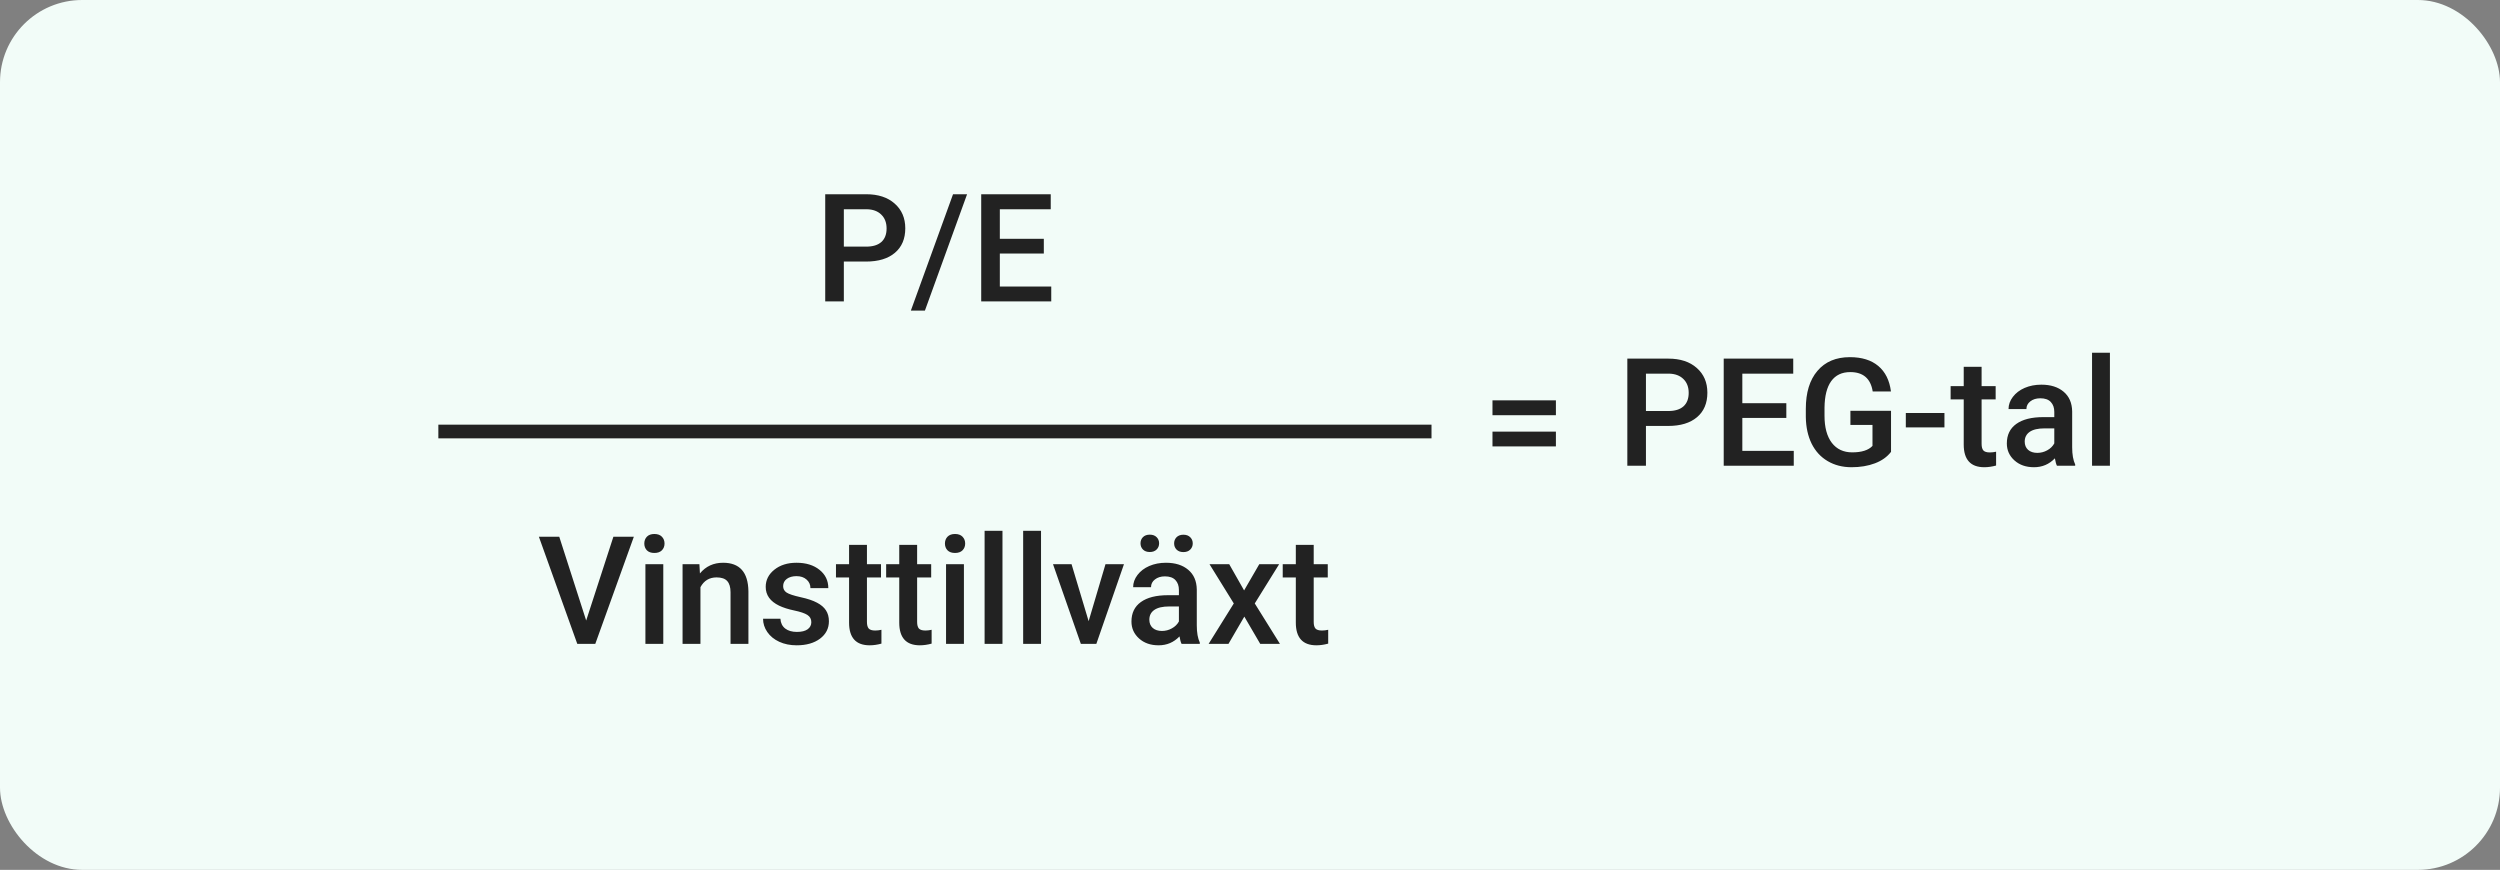 <svg width="365" height="127" viewBox="0 0 365 127" fill="none" xmlns="http://www.w3.org/2000/svg">
<rect x="0" y="0" width="365" height="127" fill="#808080" stroke="none"/>
<rect width="365" height="127" rx="12" fill="#F2FCF8"/>
<path d="M123.201 38.188V44H120.483V28.359H126.467C128.214 28.359 129.6 28.814 130.624 29.724C131.655 30.633 132.171 31.836 132.171 33.333C132.171 34.866 131.666 36.058 130.656 36.91C129.654 37.762 128.246 38.188 126.435 38.188H123.201ZM123.201 36.008H126.467C127.434 36.008 128.171 35.782 128.68 35.331C129.188 34.873 129.442 34.214 129.442 33.355C129.442 32.509 129.185 31.836 128.669 31.335C128.153 30.826 127.444 30.565 126.542 30.551H123.201V36.008ZM135.039 45.343H132.987L139.143 28.359H141.194L135.039 45.343ZM152.398 37.018H145.975V41.83H153.483V44H143.257V28.359H153.408V30.551H145.975V34.869H152.398V37.018Z" fill="#222222"/>
<path d="M240.308 62.188V68H237.59V52.359H243.573C245.321 52.359 246.706 52.814 247.73 53.724C248.762 54.633 249.277 55.836 249.277 57.333C249.277 58.866 248.772 60.058 247.763 60.91C246.76 61.762 245.353 62.188 243.541 62.188H240.308ZM240.308 60.008H243.573C244.54 60.008 245.278 59.782 245.786 59.331C246.295 58.873 246.549 58.214 246.549 57.355C246.549 56.509 246.291 55.836 245.775 55.335C245.26 54.827 244.551 54.565 243.648 54.551H240.308V60.008ZM260.804 61.018H254.38V65.83H261.889V68H251.662V52.359H261.813V54.551H254.38V58.869H260.804V61.018ZM276.09 65.97C275.524 66.707 274.74 67.266 273.737 67.645C272.735 68.025 271.596 68.215 270.321 68.215C269.011 68.215 267.851 67.918 266.841 67.323C265.831 66.729 265.05 65.88 264.499 64.777C263.955 63.667 263.672 62.375 263.65 60.899V59.675C263.65 57.312 264.216 55.467 265.348 54.143C266.479 52.81 268.058 52.145 270.085 52.145C271.825 52.145 273.207 52.574 274.231 53.434C275.256 54.293 275.871 55.532 276.079 57.15H273.415C273.114 55.267 272.022 54.325 270.139 54.325C268.921 54.325 267.994 54.766 267.356 55.647C266.726 56.52 266.4 57.806 266.379 59.503V60.706C266.379 62.396 266.733 63.71 267.442 64.648C268.159 65.579 269.15 66.045 270.418 66.045C271.807 66.045 272.796 65.73 273.383 65.1V62.038H270.16V59.976H276.09V65.97ZM283.889 62.403H278.249V60.298H283.889V62.403ZM289.313 53.552V56.377H291.365V58.31H289.313V64.799C289.313 65.243 289.399 65.565 289.571 65.766C289.75 65.959 290.065 66.056 290.517 66.056C290.817 66.056 291.122 66.02 291.43 65.948V67.968C290.835 68.132 290.262 68.215 289.711 68.215C287.706 68.215 286.703 67.108 286.703 64.895V58.31H284.791V56.377H286.703V53.552H289.313ZM300.313 68C300.199 67.778 300.099 67.416 300.013 66.915C299.182 67.782 298.165 68.215 296.962 68.215C295.795 68.215 294.842 67.882 294.104 67.216C293.367 66.55 292.998 65.726 292.998 64.745C292.998 63.506 293.456 62.557 294.373 61.898C295.297 61.232 296.615 60.899 298.326 60.899H299.927V60.137C299.927 59.535 299.758 59.055 299.422 58.697C299.085 58.332 298.573 58.149 297.886 58.149C297.291 58.149 296.804 58.3 296.425 58.601C296.045 58.894 295.855 59.27 295.855 59.728H293.245C293.245 59.091 293.456 58.497 293.879 57.945C294.301 57.387 294.874 56.95 295.598 56.635C296.328 56.32 297.141 56.162 298.036 56.162C299.397 56.162 300.482 56.506 301.291 57.193C302.1 57.874 302.516 58.833 302.537 60.072V65.314C302.537 66.36 302.684 67.194 302.978 67.817V68H300.313ZM297.445 66.12C297.961 66.12 298.444 65.995 298.896 65.744C299.354 65.493 299.698 65.157 299.927 64.734V62.543H298.52C297.553 62.543 296.826 62.711 296.339 63.048C295.852 63.384 295.608 63.861 295.608 64.477C295.608 64.978 295.773 65.379 296.103 65.68C296.439 65.973 296.887 66.12 297.445 66.12ZM308.048 68H305.438V51.5H308.048V68Z" fill="#222222"/>
<path d="M227.162 60.621H217.902V58.451H227.162V60.621ZM227.162 65.176H217.902V63.017H227.162V65.176Z" fill="#222222"/>
<path d="M85.582 90.595L89.557 78.359H92.543L86.914 94H84.282L78.675 78.359H81.65L85.582 90.595ZM96.84 94H94.23V82.377H96.84V94ZM94.068 79.358C94.068 78.957 94.194 78.624 94.444 78.359C94.702 78.094 95.067 77.962 95.54 77.962C96.013 77.962 96.378 78.094 96.636 78.359C96.894 78.624 97.022 78.957 97.022 79.358C97.022 79.752 96.894 80.082 96.636 80.347C96.378 80.605 96.013 80.733 95.54 80.733C95.067 80.733 94.702 80.605 94.444 80.347C94.194 80.082 94.068 79.752 94.068 79.358ZM102.114 82.377L102.189 83.72C103.049 82.681 104.177 82.162 105.573 82.162C107.994 82.162 109.226 83.548 109.269 86.319V94H106.658V86.47C106.658 85.732 106.497 85.188 106.175 84.837C105.86 84.479 105.34 84.3 104.617 84.3C103.564 84.3 102.78 84.776 102.265 85.728V94H99.654V82.377H102.114ZM118.453 90.842C118.453 90.376 118.26 90.022 117.873 89.778C117.493 89.535 116.86 89.32 115.972 89.134C115.084 88.948 114.342 88.711 113.748 88.425C112.445 87.795 111.793 86.882 111.793 85.686C111.793 84.683 112.215 83.845 113.061 83.172C113.906 82.499 114.98 82.162 116.283 82.162C117.673 82.162 118.793 82.506 119.646 83.193C120.505 83.881 120.935 84.772 120.935 85.868H118.324C118.324 85.367 118.138 84.951 117.766 84.622C117.393 84.285 116.899 84.117 116.283 84.117C115.71 84.117 115.241 84.25 114.876 84.515C114.518 84.78 114.339 85.134 114.339 85.578C114.339 85.979 114.507 86.291 114.844 86.513C115.18 86.735 115.861 86.96 116.885 87.189C117.909 87.412 118.711 87.68 119.291 87.995C119.878 88.303 120.312 88.675 120.591 89.112C120.877 89.549 121.021 90.079 121.021 90.702C121.021 91.748 120.587 92.596 119.721 93.248C118.854 93.893 117.719 94.215 116.315 94.215C115.363 94.215 114.514 94.043 113.77 93.699C113.025 93.356 112.445 92.883 112.029 92.281C111.614 91.68 111.406 91.032 111.406 90.337H113.941C113.977 90.953 114.21 91.429 114.64 91.766C115.069 92.095 115.639 92.26 116.348 92.26C117.035 92.26 117.558 92.131 117.916 91.873C118.274 91.608 118.453 91.264 118.453 90.842ZM126.574 79.552V82.377H128.626V84.311H126.574V90.799C126.574 91.243 126.66 91.565 126.832 91.766C127.011 91.959 127.326 92.056 127.777 92.056C128.078 92.056 128.382 92.02 128.69 91.948V93.968C128.096 94.132 127.523 94.215 126.972 94.215C124.966 94.215 123.964 93.108 123.964 90.895V84.311H122.052V82.377H123.964V79.552H126.574ZM133.9 79.552V82.377H135.952V84.311H133.9V90.799C133.9 91.243 133.986 91.565 134.158 91.766C134.337 91.959 134.652 92.056 135.104 92.056C135.404 92.056 135.709 92.02 136.017 91.948V93.968C135.422 94.132 134.849 94.215 134.298 94.215C132.293 94.215 131.29 93.108 131.29 90.895V84.311H129.378V82.377H131.29V79.552H133.9ZM140.732 94H138.122V82.377H140.732V94ZM137.961 79.358C137.961 78.957 138.086 78.624 138.337 78.359C138.595 78.094 138.96 77.962 139.433 77.962C139.905 77.962 140.271 78.094 140.528 78.359C140.786 78.624 140.915 78.957 140.915 79.358C140.915 79.752 140.786 80.082 140.528 80.347C140.271 80.605 139.905 80.733 139.433 80.733C138.96 80.733 138.595 80.605 138.337 80.347C138.086 80.082 137.961 79.752 137.961 79.358ZM146.361 94H143.751V77.5H146.361V94ZM151.99 94H149.38V77.5H151.99V94ZM158.94 90.691L161.4 82.377H164.097L160.068 94H157.802L153.741 82.377H156.448L158.94 90.691ZM172.508 94C172.393 93.778 172.293 93.416 172.207 92.915C171.376 93.782 170.359 94.215 169.156 94.215C167.989 94.215 167.036 93.882 166.299 93.216C165.561 92.55 165.192 91.726 165.192 90.745C165.192 89.506 165.651 88.557 166.567 87.898C167.491 87.232 168.809 86.899 170.521 86.899H172.121V86.137C172.121 85.535 171.953 85.055 171.616 84.697C171.28 84.332 170.768 84.149 170.08 84.149C169.486 84.149 168.999 84.3 168.619 84.601C168.24 84.894 168.05 85.27 168.05 85.728H165.439C165.439 85.091 165.651 84.497 166.073 83.945C166.496 83.387 167.069 82.95 167.792 82.635C168.522 82.32 169.335 82.162 170.23 82.162C171.591 82.162 172.676 82.506 173.485 83.193C174.295 83.874 174.71 84.833 174.731 86.072V91.314C174.731 92.36 174.878 93.194 175.172 93.817V94H172.508ZM169.64 92.12C170.155 92.12 170.639 91.995 171.09 91.744C171.548 91.493 171.892 91.157 172.121 90.734V88.543H170.714C169.747 88.543 169.02 88.711 168.533 89.048C168.046 89.384 167.803 89.861 167.803 90.477C167.803 90.978 167.967 91.379 168.297 91.68C168.633 91.973 169.081 92.12 169.64 92.12ZM166.514 79.326C166.514 78.968 166.632 78.667 166.868 78.424C167.112 78.18 167.445 78.059 167.867 78.059C168.29 78.059 168.623 78.18 168.866 78.424C169.11 78.667 169.231 78.968 169.231 79.326C169.231 79.684 169.11 79.985 168.866 80.228C168.623 80.472 168.29 80.594 167.867 80.594C167.445 80.594 167.112 80.472 166.868 80.228C166.632 79.985 166.514 79.684 166.514 79.326ZM171.423 79.337C171.423 78.979 171.541 78.678 171.777 78.435C172.021 78.191 172.354 78.069 172.776 78.069C173.199 78.069 173.532 78.191 173.775 78.435C174.019 78.678 174.141 78.979 174.141 79.337C174.141 79.695 174.019 79.996 173.775 80.239C173.532 80.483 173.199 80.605 172.776 80.605C172.354 80.605 172.021 80.483 171.777 80.239C171.541 79.996 171.423 79.695 171.423 79.337ZM181.639 86.201L183.852 82.377H186.752L183.196 88.103L186.87 94H183.991L181.671 90.025L179.361 94H176.461L180.135 88.103L176.59 82.377H179.469L181.639 86.201ZM191.801 79.552V82.377H193.853V84.311H191.801V90.799C191.801 91.243 191.887 91.565 192.059 91.766C192.238 91.959 192.553 92.056 193.004 92.056C193.305 92.056 193.609 92.02 193.917 91.948V93.968C193.323 94.132 192.75 94.215 192.198 94.215C190.193 94.215 189.19 93.108 189.19 90.895V84.311H187.278V82.377H189.19V79.552H191.801Z" fill="#222222"/>
<path d="M209 63L64 63" stroke="#222222" stroke-width="2"/>
</svg>
